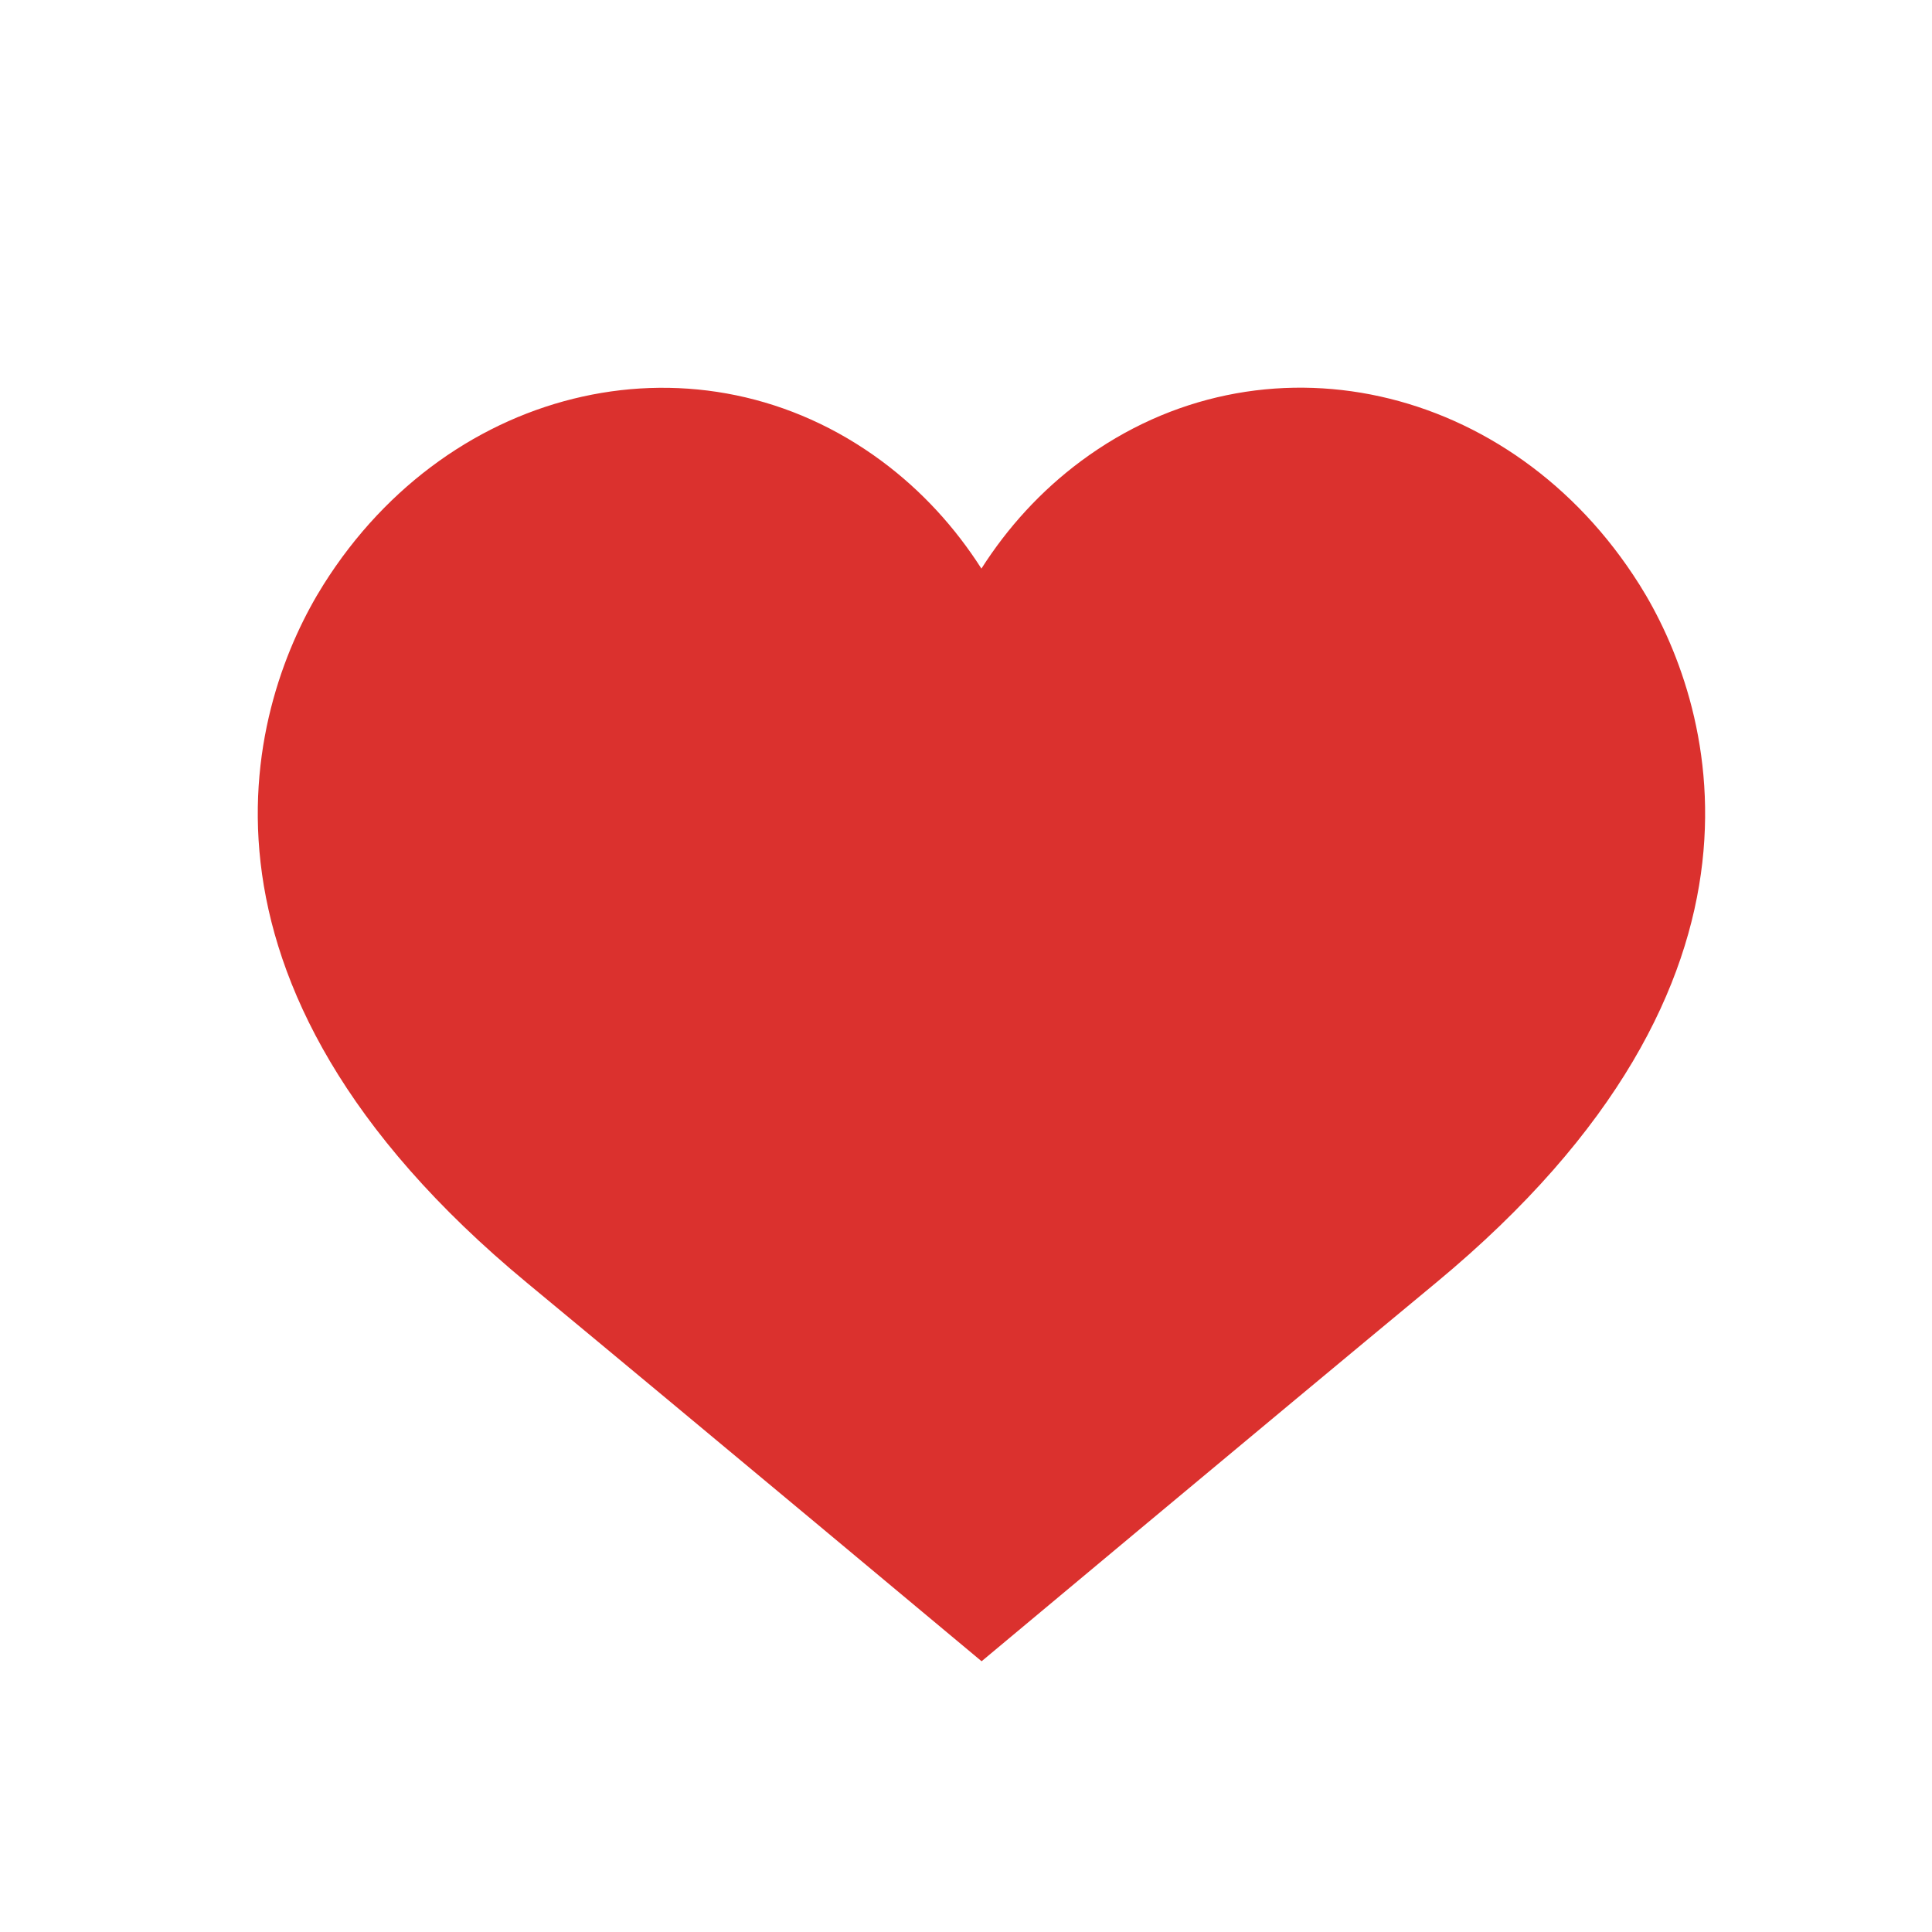<svg width="125" height="125" viewBox="0 0 125 125" fill="none" xmlns="http://www.w3.org/2000/svg">
<rect width="125" height="125" fill="white"/>
<path d="M106.059 37.806C97.81 24.711 81.637 21.141 69.936 29.835C67.344 31.761 65.192 34.128 63.497 36.788C61.801 34.13 59.648 31.763 57.055 29.838C45.352 21.148 29.179 24.722 20.935 37.818C16.275 45.221 10.336 63.34 34.105 83.007C44.662 91.743 63.509 107.483 63.509 107.483C63.509 107.483 82.351 91.737 92.905 82.998C116.666 63.325 110.722 45.206 106.061 37.806H106.059Z" fill="#DB312E"/>
</svg>
